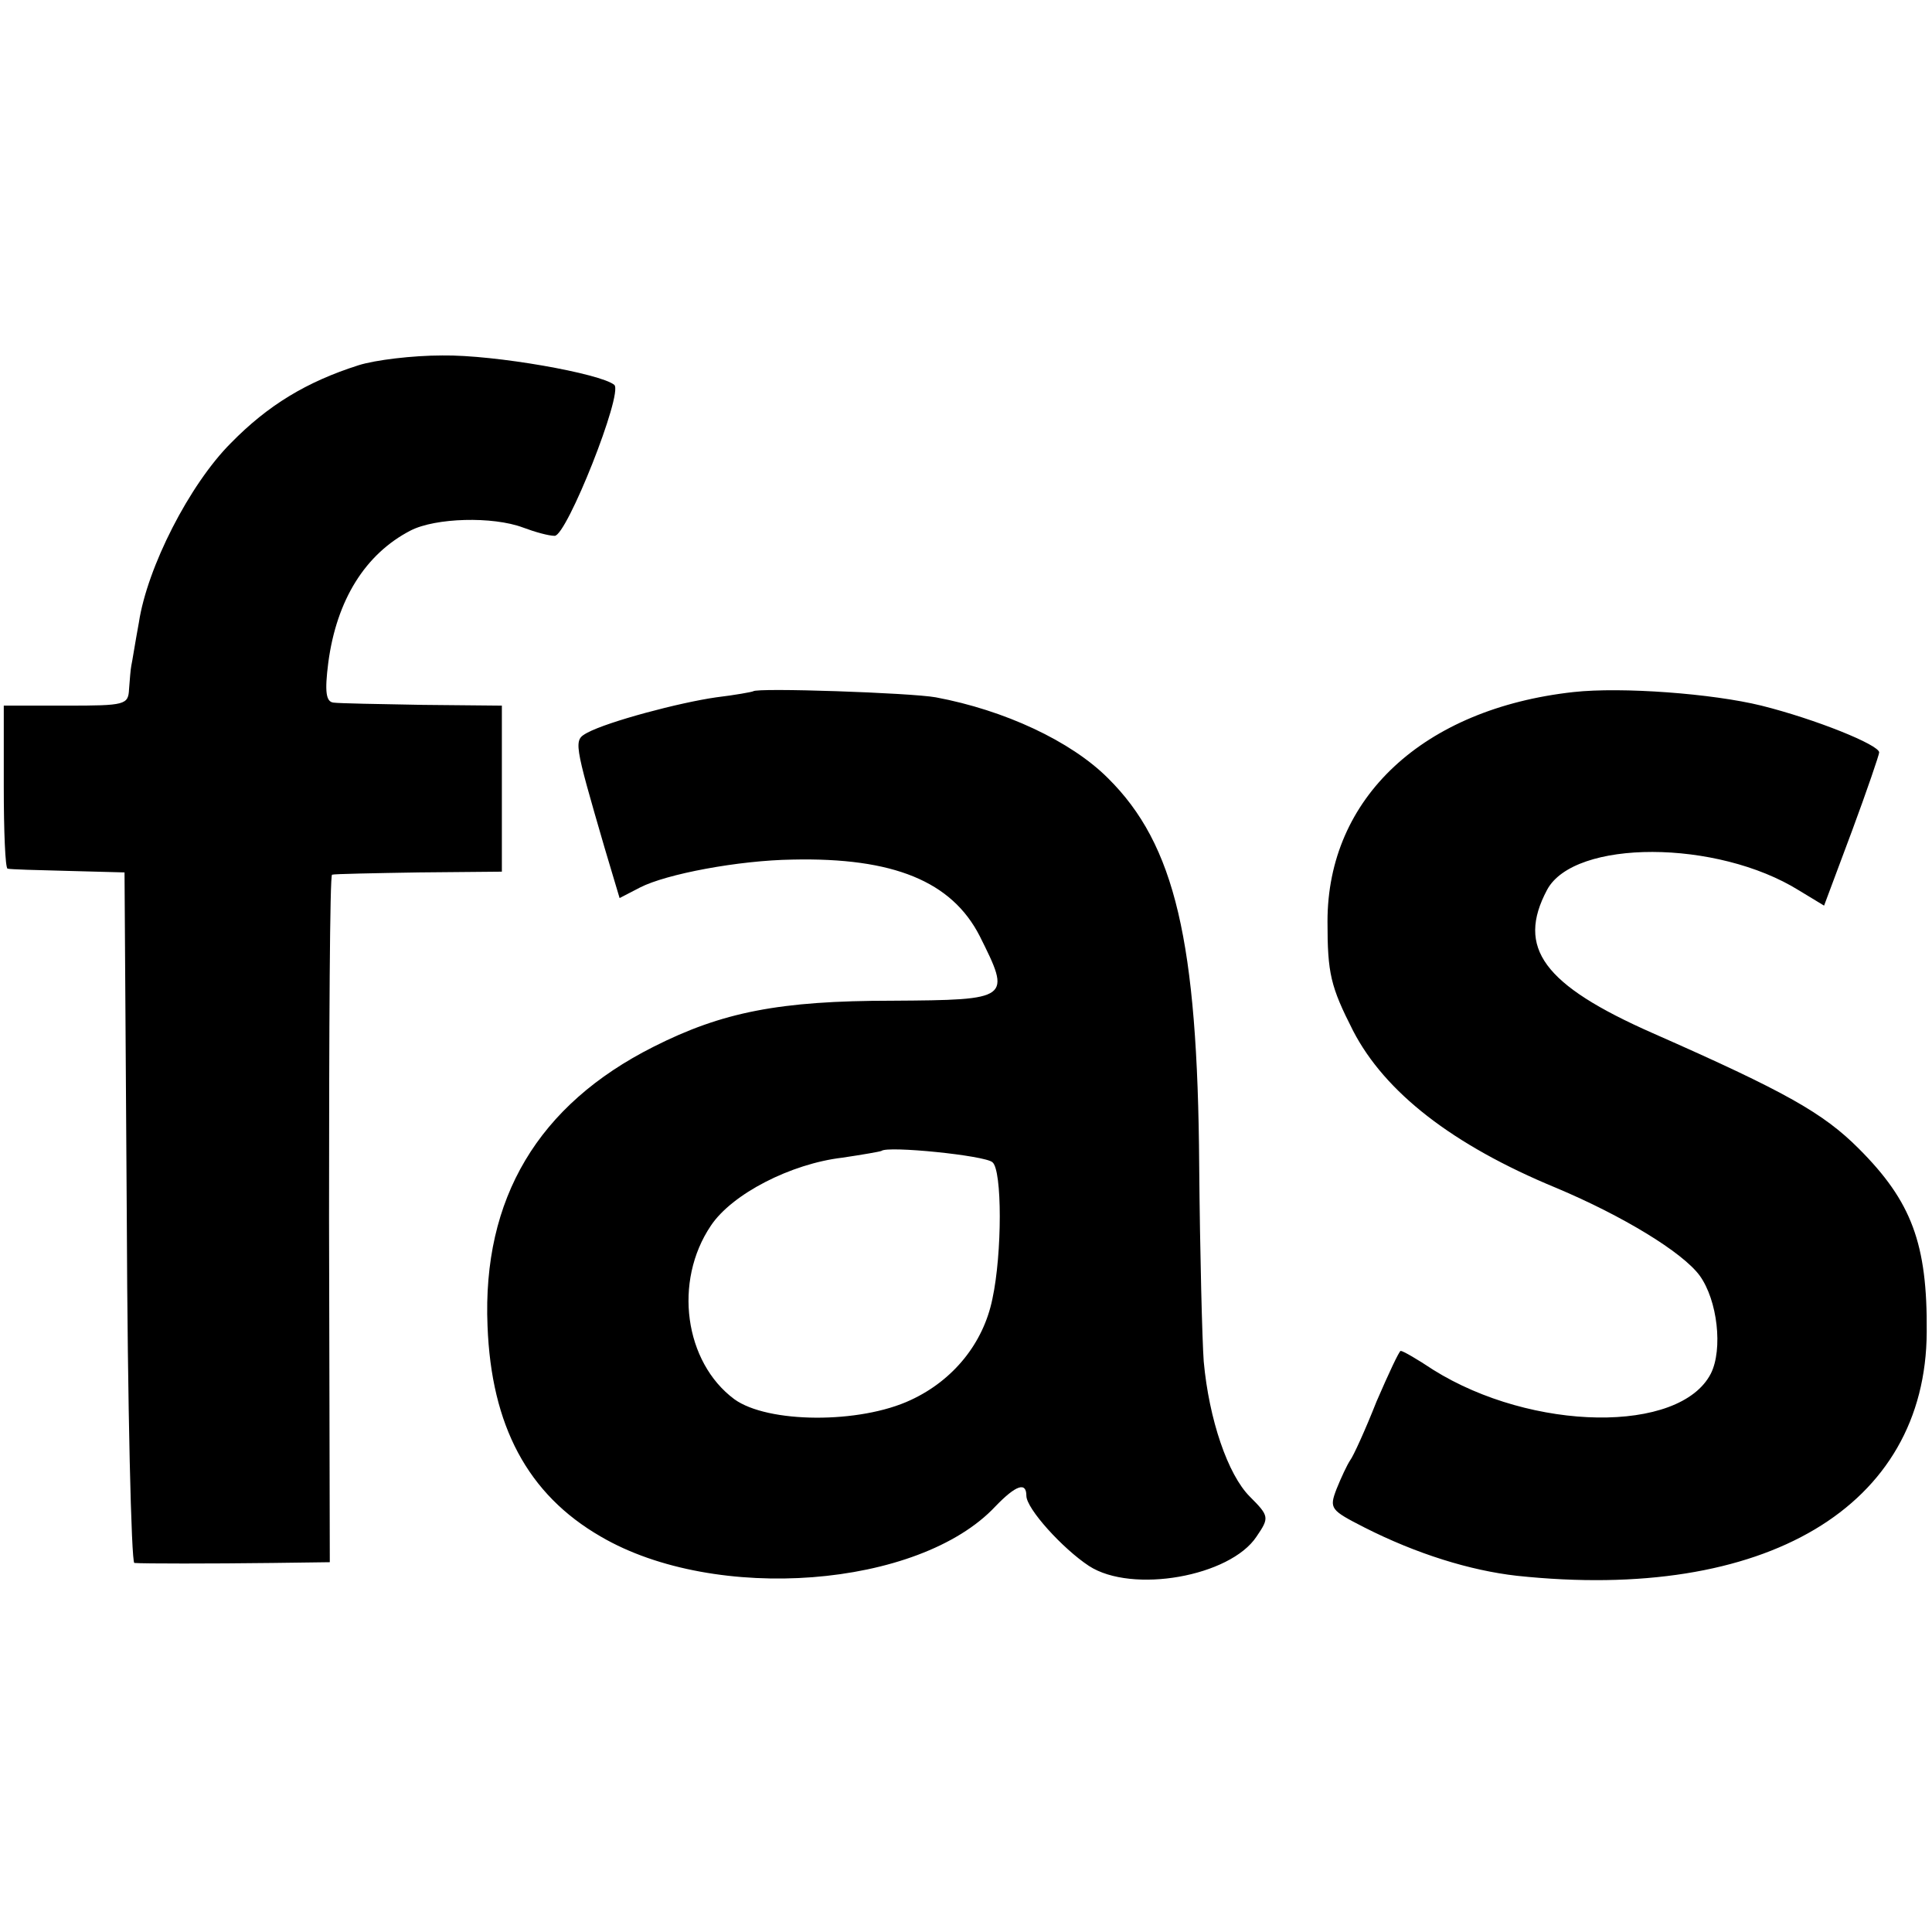 <svg version="1" xmlns="http://www.w3.org/2000/svg" width="341.333" height="341.333" viewBox="0 0 256 256"><path d="M47.5 48.4c-6.9 2.2-12 5.3-16.9 10.3-5.5 5.5-11.1 16.5-12.2 23.8-.5 2.7-.9 5.3-1 5.7-.1.5-.2 1.8-.3 3.1-.1 2.1-.5 2.2-8.3 2.2H.5v10.7c0 6 .2 10.8.5 10.9.3.1 3.9.2 8 .3l7.5.2.3 45.7c.1 25.1.6 45.7 1 45.8 1.2.1 10.1.1 18.3 0l7.6-.1-.1-45.5c0-25 .1-45.6.4-45.6.3-.1 5.5-.2 11.5-.3l11-.1v-22L56 93.4c-5.8-.1-11.1-.2-11.8-.3-1-.1-1.2-1.4-.7-5.3 1.1-8.3 4.9-14.4 10.9-17.5 3.3-1.7 10.9-1.9 14.9-.4 1.6.6 3.4 1.1 4.2 1.1 1.6 0 9.1-18.9 7.9-20-1.8-1.5-15.8-4-22.8-3.9-3.9 0-8.9.6-11.1 1.3zM99.8 91.6c-.2.1-2.4.5-4.9.8-4.9.7-14.3 3.2-17.1 4.7-1.8 1-1.8 1.1 2.3 15.2l2 6.7 2.7-1.4c3.5-1.8 13.1-3.6 20.2-3.7 13.4-.3 21.1 2.9 24.8 10.1 4.2 8.4 4.2 8.5-11.6 8.6-14.9 0-22.5 1.5-31.6 6.1-15.3 7.7-22.7 20.1-22 37 .5 13.2 5.3 22.3 15 27.9 15.2 8.9 42.2 6.8 52.3-4 2.7-2.8 4.1-3.3 4.1-1.4 0 1.7 4.8 7 8.3 9.3 5.7 3.7 18.7 1.4 22.2-3.9 1.7-2.5 1.7-2.7-.9-5.3-2.9-2.9-5.4-10.2-6.1-17.9-.2-2.7-.5-14.3-.6-25.9-.2-29.8-3.2-42.6-12.1-51.4-4.9-4.9-13.7-9-22.8-10.7-3.3-.6-23.7-1.3-24.2-.8zm31.7 62.4c1.3 1 1.3 12.1 0 18.1-1.2 5.9-5.2 10.8-10.8 13.4-6.8 3.2-19 3.1-23.4-.1-6.6-4.9-8.1-15.6-3.1-23 2.8-4.2 10.6-8.2 17.4-9 2.7-.4 5-.8 5.2-.9.8-.7 13.7.6 14.7 1.5zM208.5 91.7c-19.9 2.2-32.6 14-32.6 30.4 0 6.9.4 8.6 3.4 14.5 4.2 8.1 13.1 15.1 26.9 20.8 8.8 3.7 16.7 8.5 19 11.6 2.4 3.3 3.1 9.8 1.5 13-4.1 8-23.7 7.7-36.8-.5-2.1-1.4-4-2.5-4.3-2.5-.2 0-1.6 3-3.2 6.7-1.5 3.8-3.1 7.3-3.5 7.8-.4.6-1.2 2.3-1.8 3.8-1 2.6-.8 2.8 3.7 5.1 6.9 3.5 14 5.7 20.2 6.4 32.9 3.5 54.2-9.1 54.3-32.3.1-11.7-2-17.3-9-24.3-4.7-4.7-9.6-7.5-27.3-15.3-14.5-6.4-18.1-11.3-14-19 3.6-6.7 22.5-6.7 33.4.1l3.3 2 3.7-9.9c2-5.4 3.6-10.1 3.6-10.4 0-1-8.4-4.4-15.6-6.2-6.5-1.6-18.5-2.5-24.9-1.8z"/></svg>